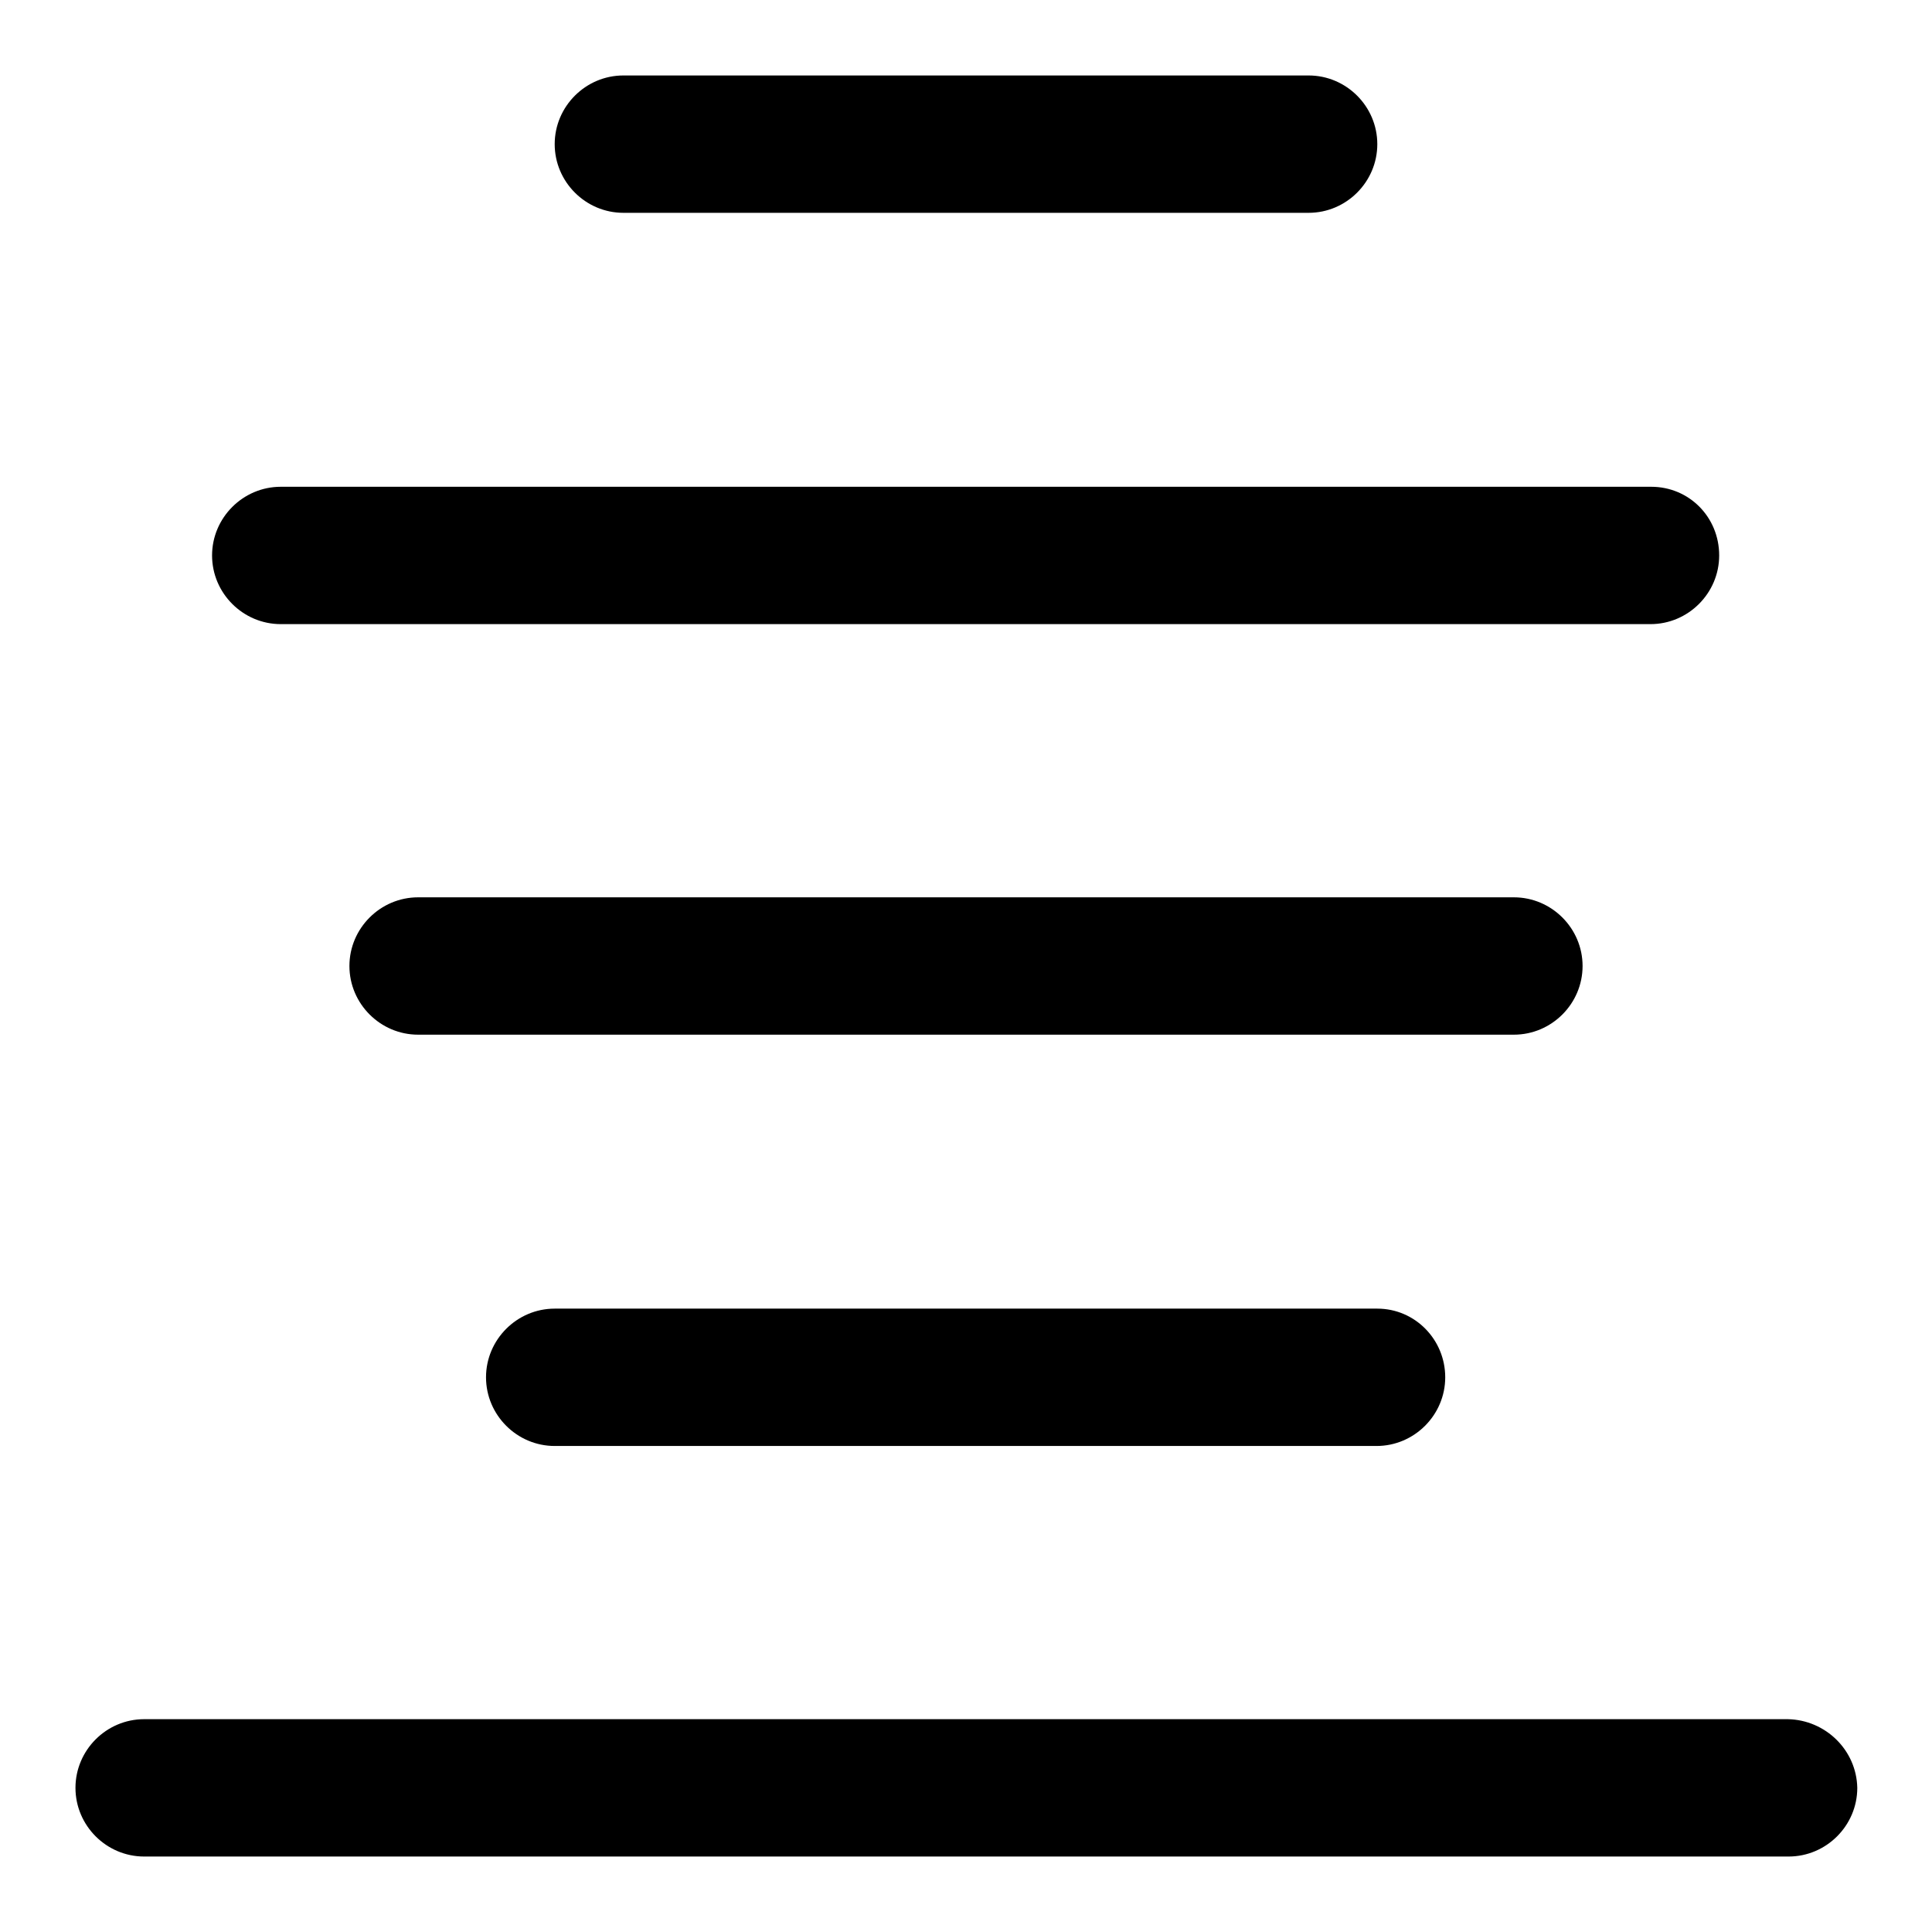 <?xml version="1.0" encoding="utf-8"?>
<!-- Svg Vector Icons : http://www.onlinewebfonts.com/icon -->
<!DOCTYPE svg PUBLIC "-//W3C//DTD SVG 1.1//EN" "http://www.w3.org/Graphics/SVG/1.1/DTD/svg11.dtd">
<svg version="1.1" xmlns="http://www.w3.org/2000/svg" xmlns:xlink="http://www.w3.org/1999/xlink" x="0px" y="0px" viewBox="0 0 256 256" enable-background="new 0 0 256 256" xml:space="preserve">
<g> <path fill="#000000" d="M173.4,10H82.6c-5,0-9.1,4.1-9.1,9.1s4.1,9.1,9.1,9.1l0,0h90.8c5,0,9.1-4.1,9.1-9.1S178.4,10,173.4,10z  M236.9,227.8H19.1c-5,0-9.1,4.1-9.1,9.1c0,5,4.1,9.1,9.1,9.1h217.9c5,0,9.1-4.1,9.1-9.1C246,231.9,241.9,227.9,236.9,227.8 L236.9,227.8z M218.8,64.5H37.2c-5,0-9.1,4.1-9.1,9.1c0,5,4.1,9.1,9.1,9.1h181.5c5,0,9.1-4.1,9.1-9.1 C227.8,68.5,223.8,64.5,218.8,64.5z M200.6,118.9H55.4c-5,0-9.1,4.1-9.1,9.1c0,5,4.1,9.1,9.1,9.1h145.2c5,0,9.1-4.1,9.1-9.1 C209.7,123,205.6,118.9,200.6,118.9C200.6,118.9,200.6,118.9,200.6,118.9L200.6,118.9z M182.5,173.4H73.5c-5,0-9.1,4.1-9.1,9.1 c0,5,4.1,9.1,9.1,9.1h108.9c5,0,9.1-4.1,9.1-9.1C191.5,177.5,187.5,173.4,182.5,173.4z"/></g>
</svg>